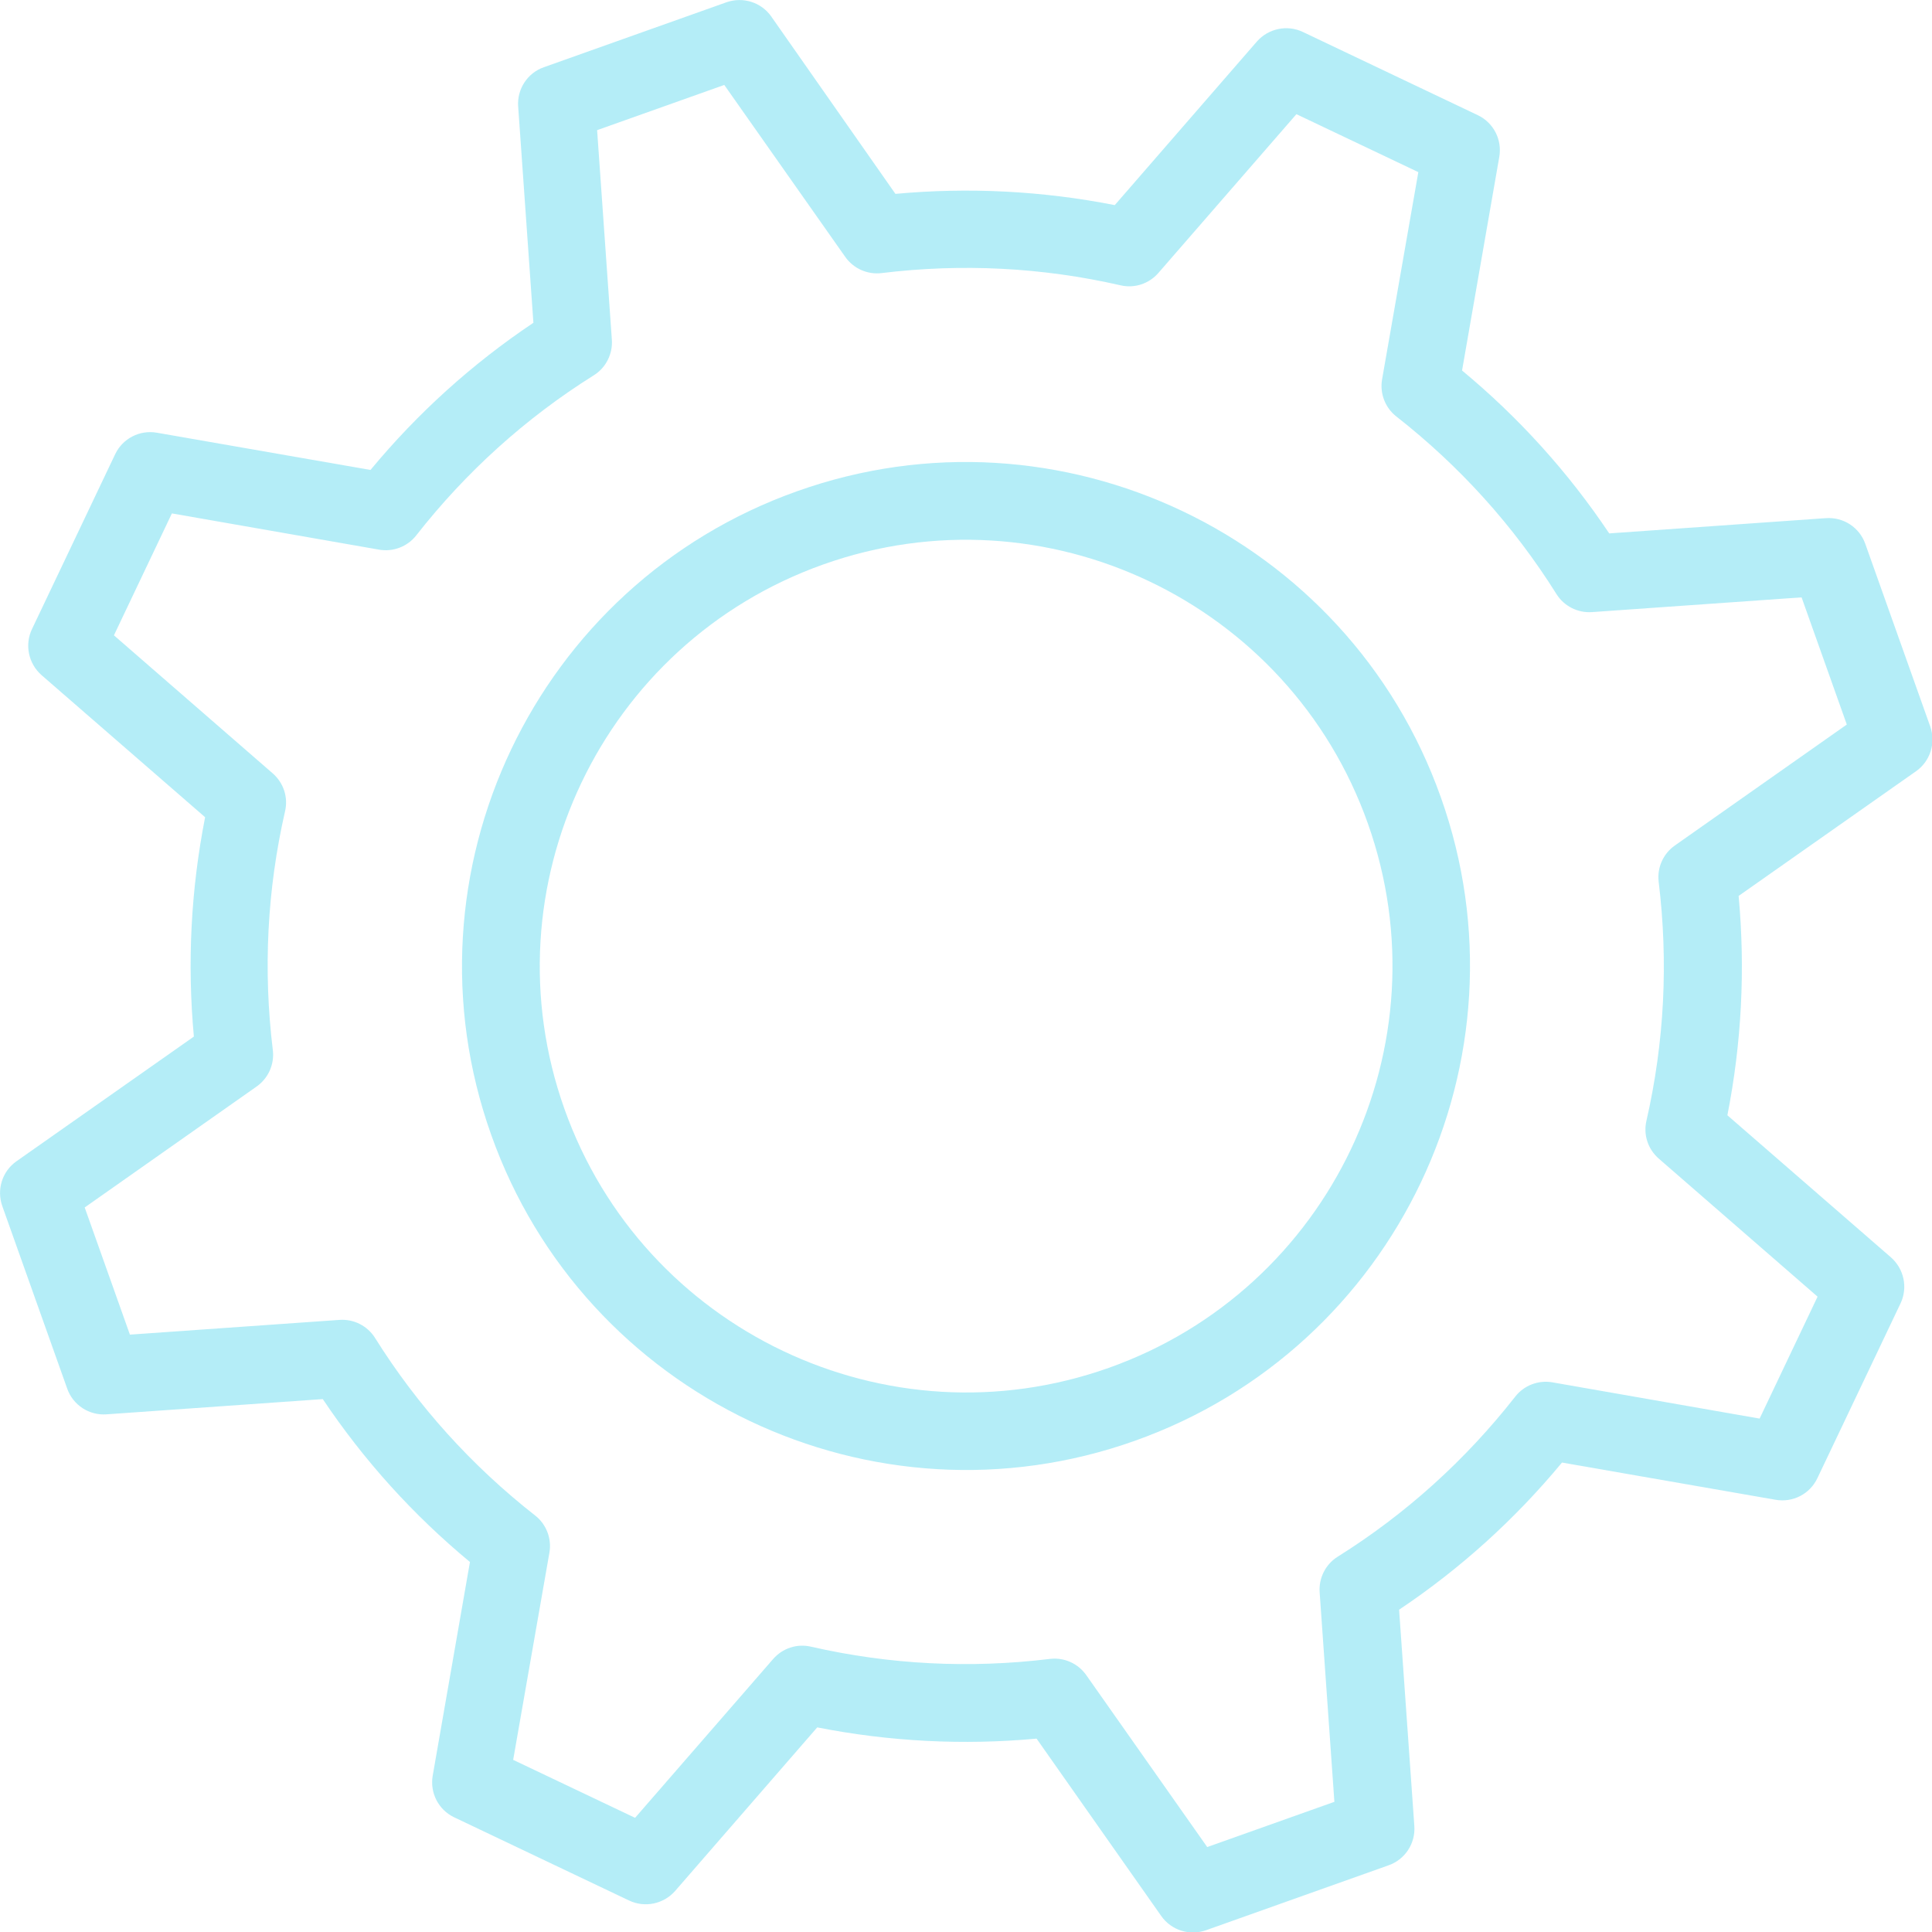 <?xml version="1.0" encoding="UTF-8"?>
<svg id="Capa_2" data-name="Capa 2" xmlns="http://www.w3.org/2000/svg" viewBox="0 0 77.33 77.33">
  <defs>
    <style>
      .cls-1 {
        fill: #02c3e5;
      }

      .cls-2 {
        opacity: .3;
      }
    </style>
  </defs>
  <g id="Capa_1-2" data-name="Capa 1">
    <g class="cls-2">
      <g>
        <path class="cls-1" d="M73.07,20.74l-8.66.61c-1.64-2.45-3.62-4.64-5.89-6.52l1.49-8.55c.12-.69-.23-1.37-.86-1.67l-7-3.33c-.63-.3-1.38-.14-1.84.38l-5.69,6.55c-2.9-.57-5.84-.72-8.78-.45L30.87.66c-.4-.57-1.13-.8-1.79-.57l-7.31,2.6c-.66.23-1.08.88-1.03,1.57l.61,8.66c-2.45,1.64-4.64,3.62-6.52,5.89l-8.55-1.49c-.69-.12-1.37.23-1.67.86l-3.33,7c-.3.63-.14,1.38.38,1.84l6.55,5.69c-.57,2.9-.72,5.84-.45,8.78l-7.1,4.99c-.57.4-.8,1.13-.57,1.79l2.6,7.31c.23.66.88,1.08,1.57,1.03l8.66-.61c1.64,2.45,3.62,4.64,5.89,6.52l-1.49,8.55c-.12.69.23,1.37.86,1.67l7,3.33c.63.3,1.38.14,1.84-.38l5.69-6.55c2.9.57,5.84.72,8.78.45l4.99,7.1c.4.57,1.13.8,1.79.57l7.31-2.6c.66-.23,1.08-.88,1.03-1.57l-.61-8.66c2.45-1.64,4.64-3.62,6.52-5.89l8.55,1.49c.69.12,1.37-.23,1.67-.86l3.33-7c.3-.63.14-1.38-.38-1.84l-6.55-5.69c.57-2.9.72-5.84.45-8.78l7.1-4.99c.57-.4.8-1.13.57-1.79l-2.6-7.31c-.23-.66-.88-1.08-1.57-1.03h0ZM73.92,29l-6.88,4.84c-.47.33-.72.89-.65,1.46.39,3.2.23,6.41-.49,9.56-.13.56.06,1.14.5,1.52l6.35,5.52-2.32,4.88-8.29-1.45c-.56-.1-1.14.12-1.49.57-1.99,2.54-4.38,4.7-7.11,6.41-.48.3-.76.85-.72,1.42l.59,8.39-5.09,1.81-4.84-6.88c-.33-.47-.89-.72-1.46-.65-3.2.39-6.41.23-9.56-.49-.56-.13-1.14.06-1.52.5l-5.52,6.35-4.88-2.32,1.45-8.29c.1-.56-.12-1.14-.57-1.49-2.54-1.99-4.7-4.38-6.41-7.11-.3-.48-.85-.76-1.42-.72l-8.39.59-1.81-5.09,6.88-4.84c.47-.33.72-.89.65-1.46-.39-3.2-.23-6.41.49-9.56.13-.56-.06-1.14-.5-1.52l-6.35-5.52,2.32-4.88,8.29,1.45c.56.1,1.14-.12,1.49-.57,1.99-2.54,4.38-4.7,7.11-6.41.48-.3.76-.85.72-1.42l-.59-8.39,5.09-1.81,4.84,6.88c.33.47.89.72,1.46.65,3.2-.39,6.41-.23,9.56.49.56.13,1.14-.06,1.52-.5l5.52-6.35,4.88,2.32-1.45,8.29c-.1.56.12,1.14.57,1.49,2.54,1.99,4.7,4.38,6.41,7.11.3.48.85.76,1.42.72l8.39-.59,1.81,5.09Z"/>
        <path class="cls-1" d="M31.91,19.66c-10.48,3.72-15.98,15.28-12.25,25.76,3.72,10.48,15.28,15.98,25.76,12.25,10.48-3.72,15.98-15.28,12.25-25.76-3.72-10.48-15.28-15.98-25.76-12.25ZM44.38,54.75c-8.87,3.15-18.64-1.5-21.79-10.37-3.15-8.87,1.5-18.64,10.37-21.79,8.87-3.15,18.64,1.5,21.79,10.37,3.15,8.87-1.5,18.64-10.37,21.79Z"/>
      </g>
    </g>
  </g>
</svg>